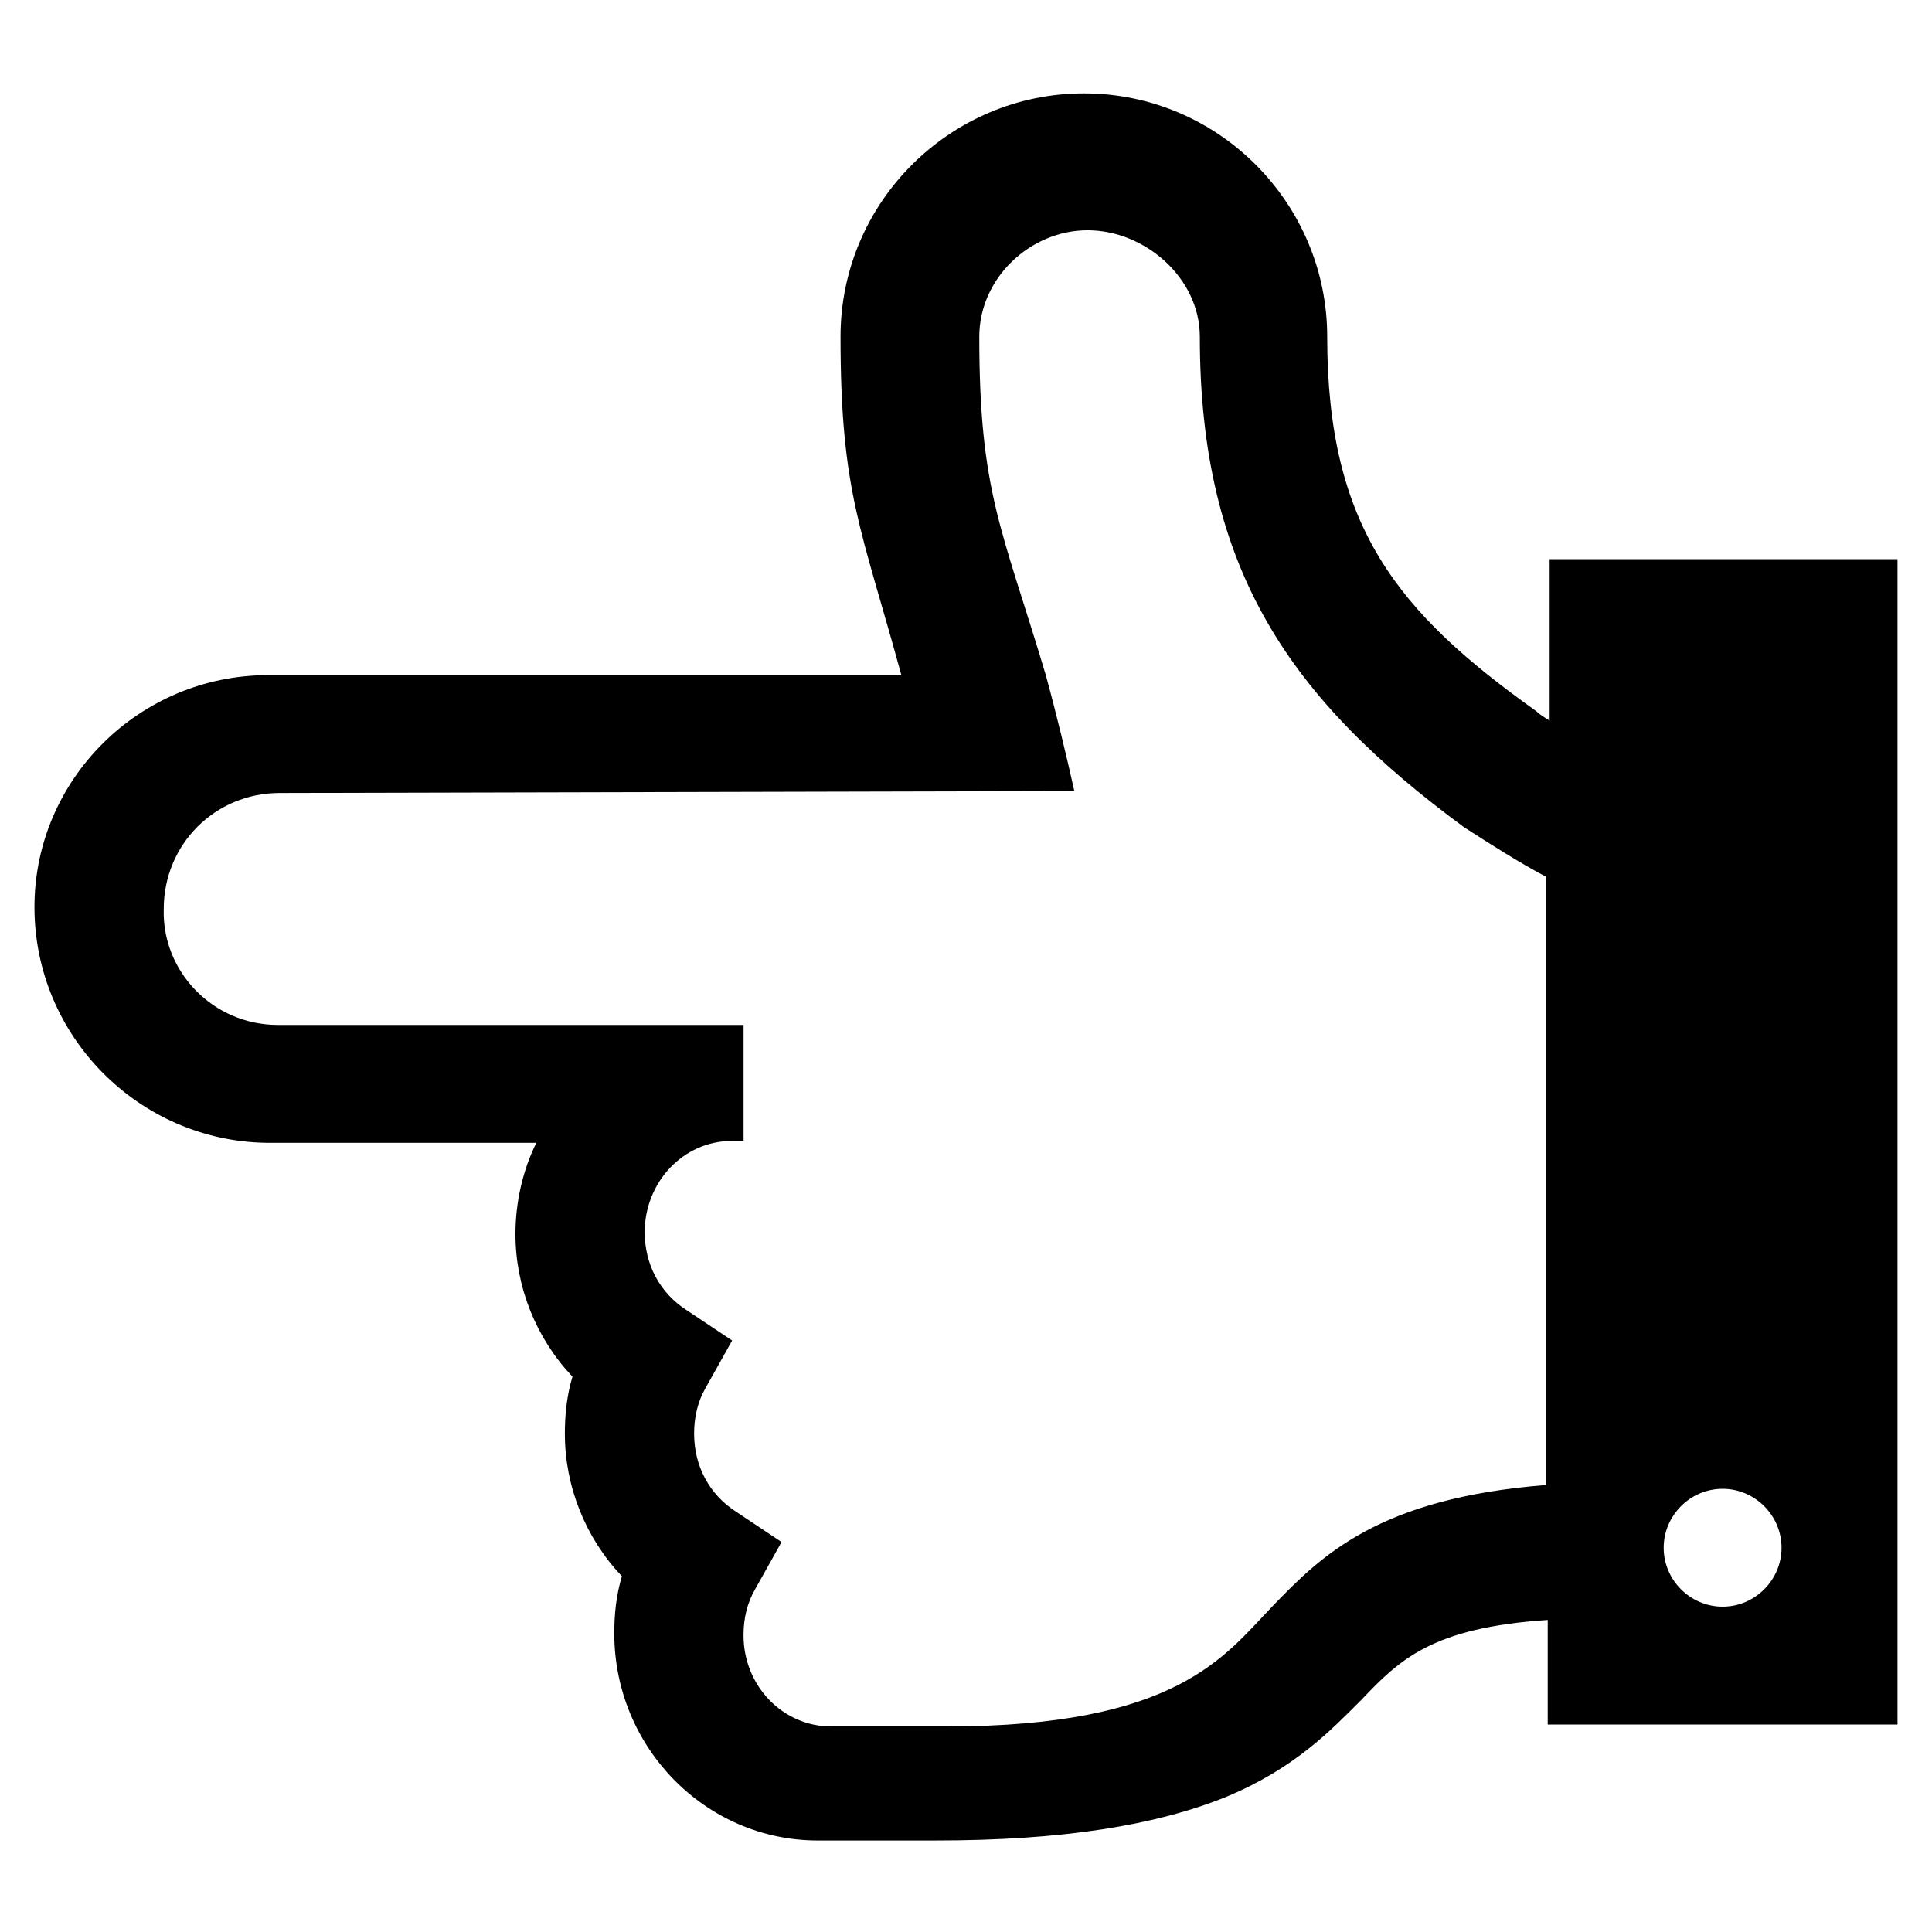 <?xml version="1.0" encoding="UTF-8"?>
<!-- Uploaded to: SVG Repo, www.svgrepo.com, Generator: SVG Repo Mixer Tools -->
<svg fill="#000000" width="800px" height="800px" version="1.1" viewBox="144 144 512 512" xmlns="http://www.w3.org/2000/svg">
 <path d="m215.1 322.91h167.77c-10.578-38.793-16.121-48.367-16.121-89.68 0-35.77 29.223-64.488 64.488-64.488 35.77 0 64.488 29.223 64.488 64.488 0 50.383 18.641 73.051 55.418 99.25 1.008 1.008 2.016 1.512 3.527 2.519v-42.824l92.191 0.004v308.84h-92.699v-27.711c-30.73 2.016-39.297 10.578-49.375 21.16-8.062 8.062-17.633 18.137-35.77 25.695-18.641 7.559-43.328 11.586-77.082 11.586h-31.238c-29.727 0-53.906-24.688-53.906-54.914 0-5.039 0.504-10.078 2.016-15.113-9.574-10.078-15.113-23.68-15.113-37.785 0-5.039 0.504-10.078 2.016-15.113-9.574-10.078-15.113-23.68-15.113-37.785 0-8.566 2.016-17.129 5.543-24.184h-71.539c-33.762-0.508-61.469-28.215-61.469-62.477 0-33.754 27.707-61.465 61.969-61.465zm385.41 246.87c8.566 0 15.617-7.055 15.617-15.617 0-8.566-7.055-15.617-15.617-15.617-8.566 0-15.617 7.055-15.617 15.617 0 8.566 7.051 15.617 15.617 15.617zm-382.89-154.16h123.43v30.73h-3.023c-13.098 0-23.176 11.082-23.176 24.184 0 8.566 4.031 16.121 11.082 20.656l12.09 8.062-7.055 12.594c-2.016 3.527-3.023 7.559-3.023 12.09 0 8.566 4.031 16.121 11.082 20.656l12.09 8.062-7.055 12.594c-2.016 3.527-3.023 7.559-3.023 12.09 0 13.602 10.578 24.184 23.176 24.184h8.062l22.68 0.004c60.961 0 73.555-18.641 86.152-31.738 13.098-13.602 28.215-28.719 72.547-32.242v-161.22c-7.559-4.031-14.609-8.566-21.664-13.098-45.848-33.762-70.027-68.02-70.027-129.99 0-15.617-14.609-28.215-29.727-28.215-15.113 0-28.719 12.594-28.719 28.215 0 41.312 6.047 50.883 17.633 89.68 3.023 11.082 5.543 21.664 7.559 30.73l-210.59 0.504c-17.129 0-30.73 13.602-30.73 30.73-0.504 16.629 13.098 30.734 30.23 30.734z"/>
</svg>